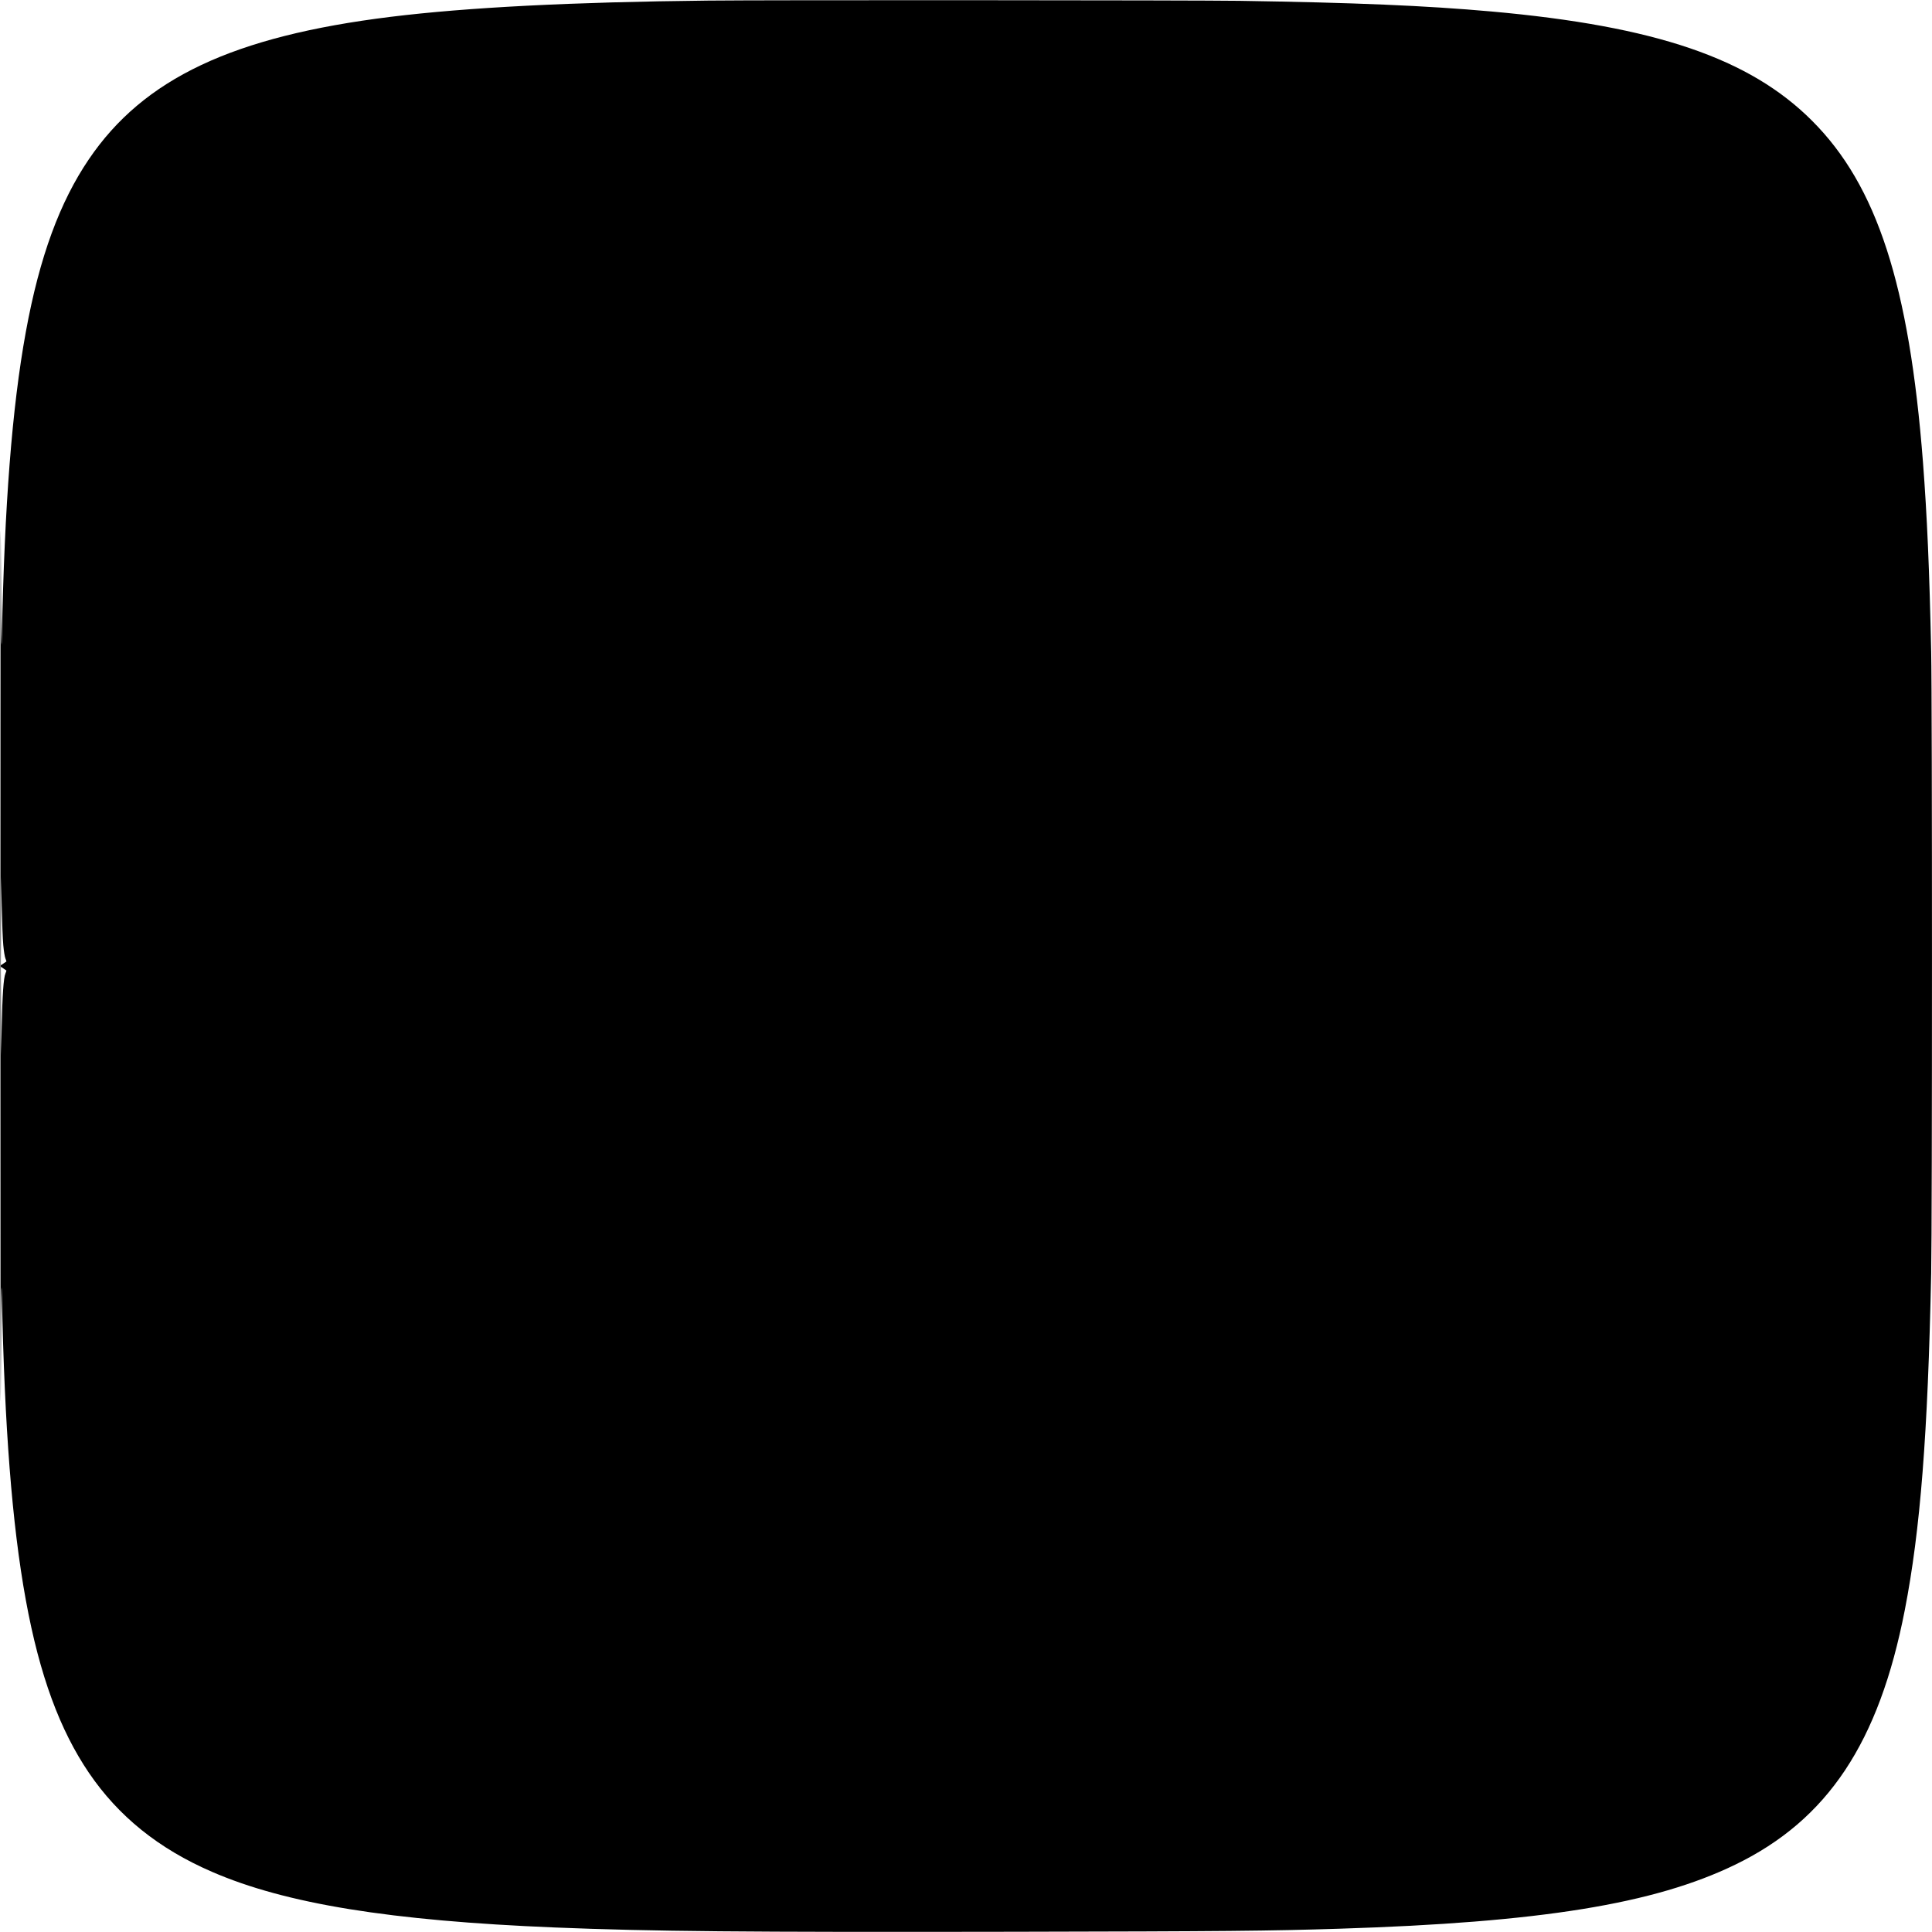 <?xml version="1.0" encoding="UTF-8" standalone="yes"?>
<svg version="1.0" xmlns="http://www.w3.org/2000/svg" width="2352" height="2352" viewBox="0 0 2352 2352" preserveAspectRatio="xMidYMid meet">
  <g transform="translate(0,2352) scale(0.1,-0.1)" fill="#000000" stroke="none">
    <path d="M8630 23513 c-1677 -18 -2940 -83 -3875 -198 -1919 -237 -3007 -751
-3674 -1735 -699 -1031 -994 -2646 -1058 -5800 -6 -288 -9 -32 -13 1110 -3
817 -5 -1492 -5 -5130 0 -3638 2 -5947 5 -5130 4 1142 7 1398 13 1110 64
-3154 359 -4769 1058 -5800 360 -531 850 -926 1499 -1207 898 -390 2171 -596
4175 -678 1187 -48 2295 -58 5590 -52 2576 5 3110 10 3960 37 2451 77 3833
301 4820 780 1125 546 1749 1483 2064 3100 189 969 281 2142 321 4100 13 620
13 6964 0 7565 -21 999 -50 1656 -100 2310 -167 2154 -560 3366 -1350 4155
-760 761 -1907 1151 -3900 1330 -807 72 -1667 108 -3070 130 -526 8 -5774 11
-6460 3z m-8590 -11499 c6 -70 18 -143 26 -162 8 -19 13 -36 12 -37 -2 -1 -18
-12 -35 -24 l-33 -22 2 538 1 538 8 -351 c4 -193 12 -409 19 -480z m38 -309
c1 -1 -4 -18 -12 -37 -23 -53 -37 -265 -45 -648 l-8 -345 -1 538 -2 538 33
-22 c17 -12 33 -23 35 -24z"/>
  </g>
</svg>